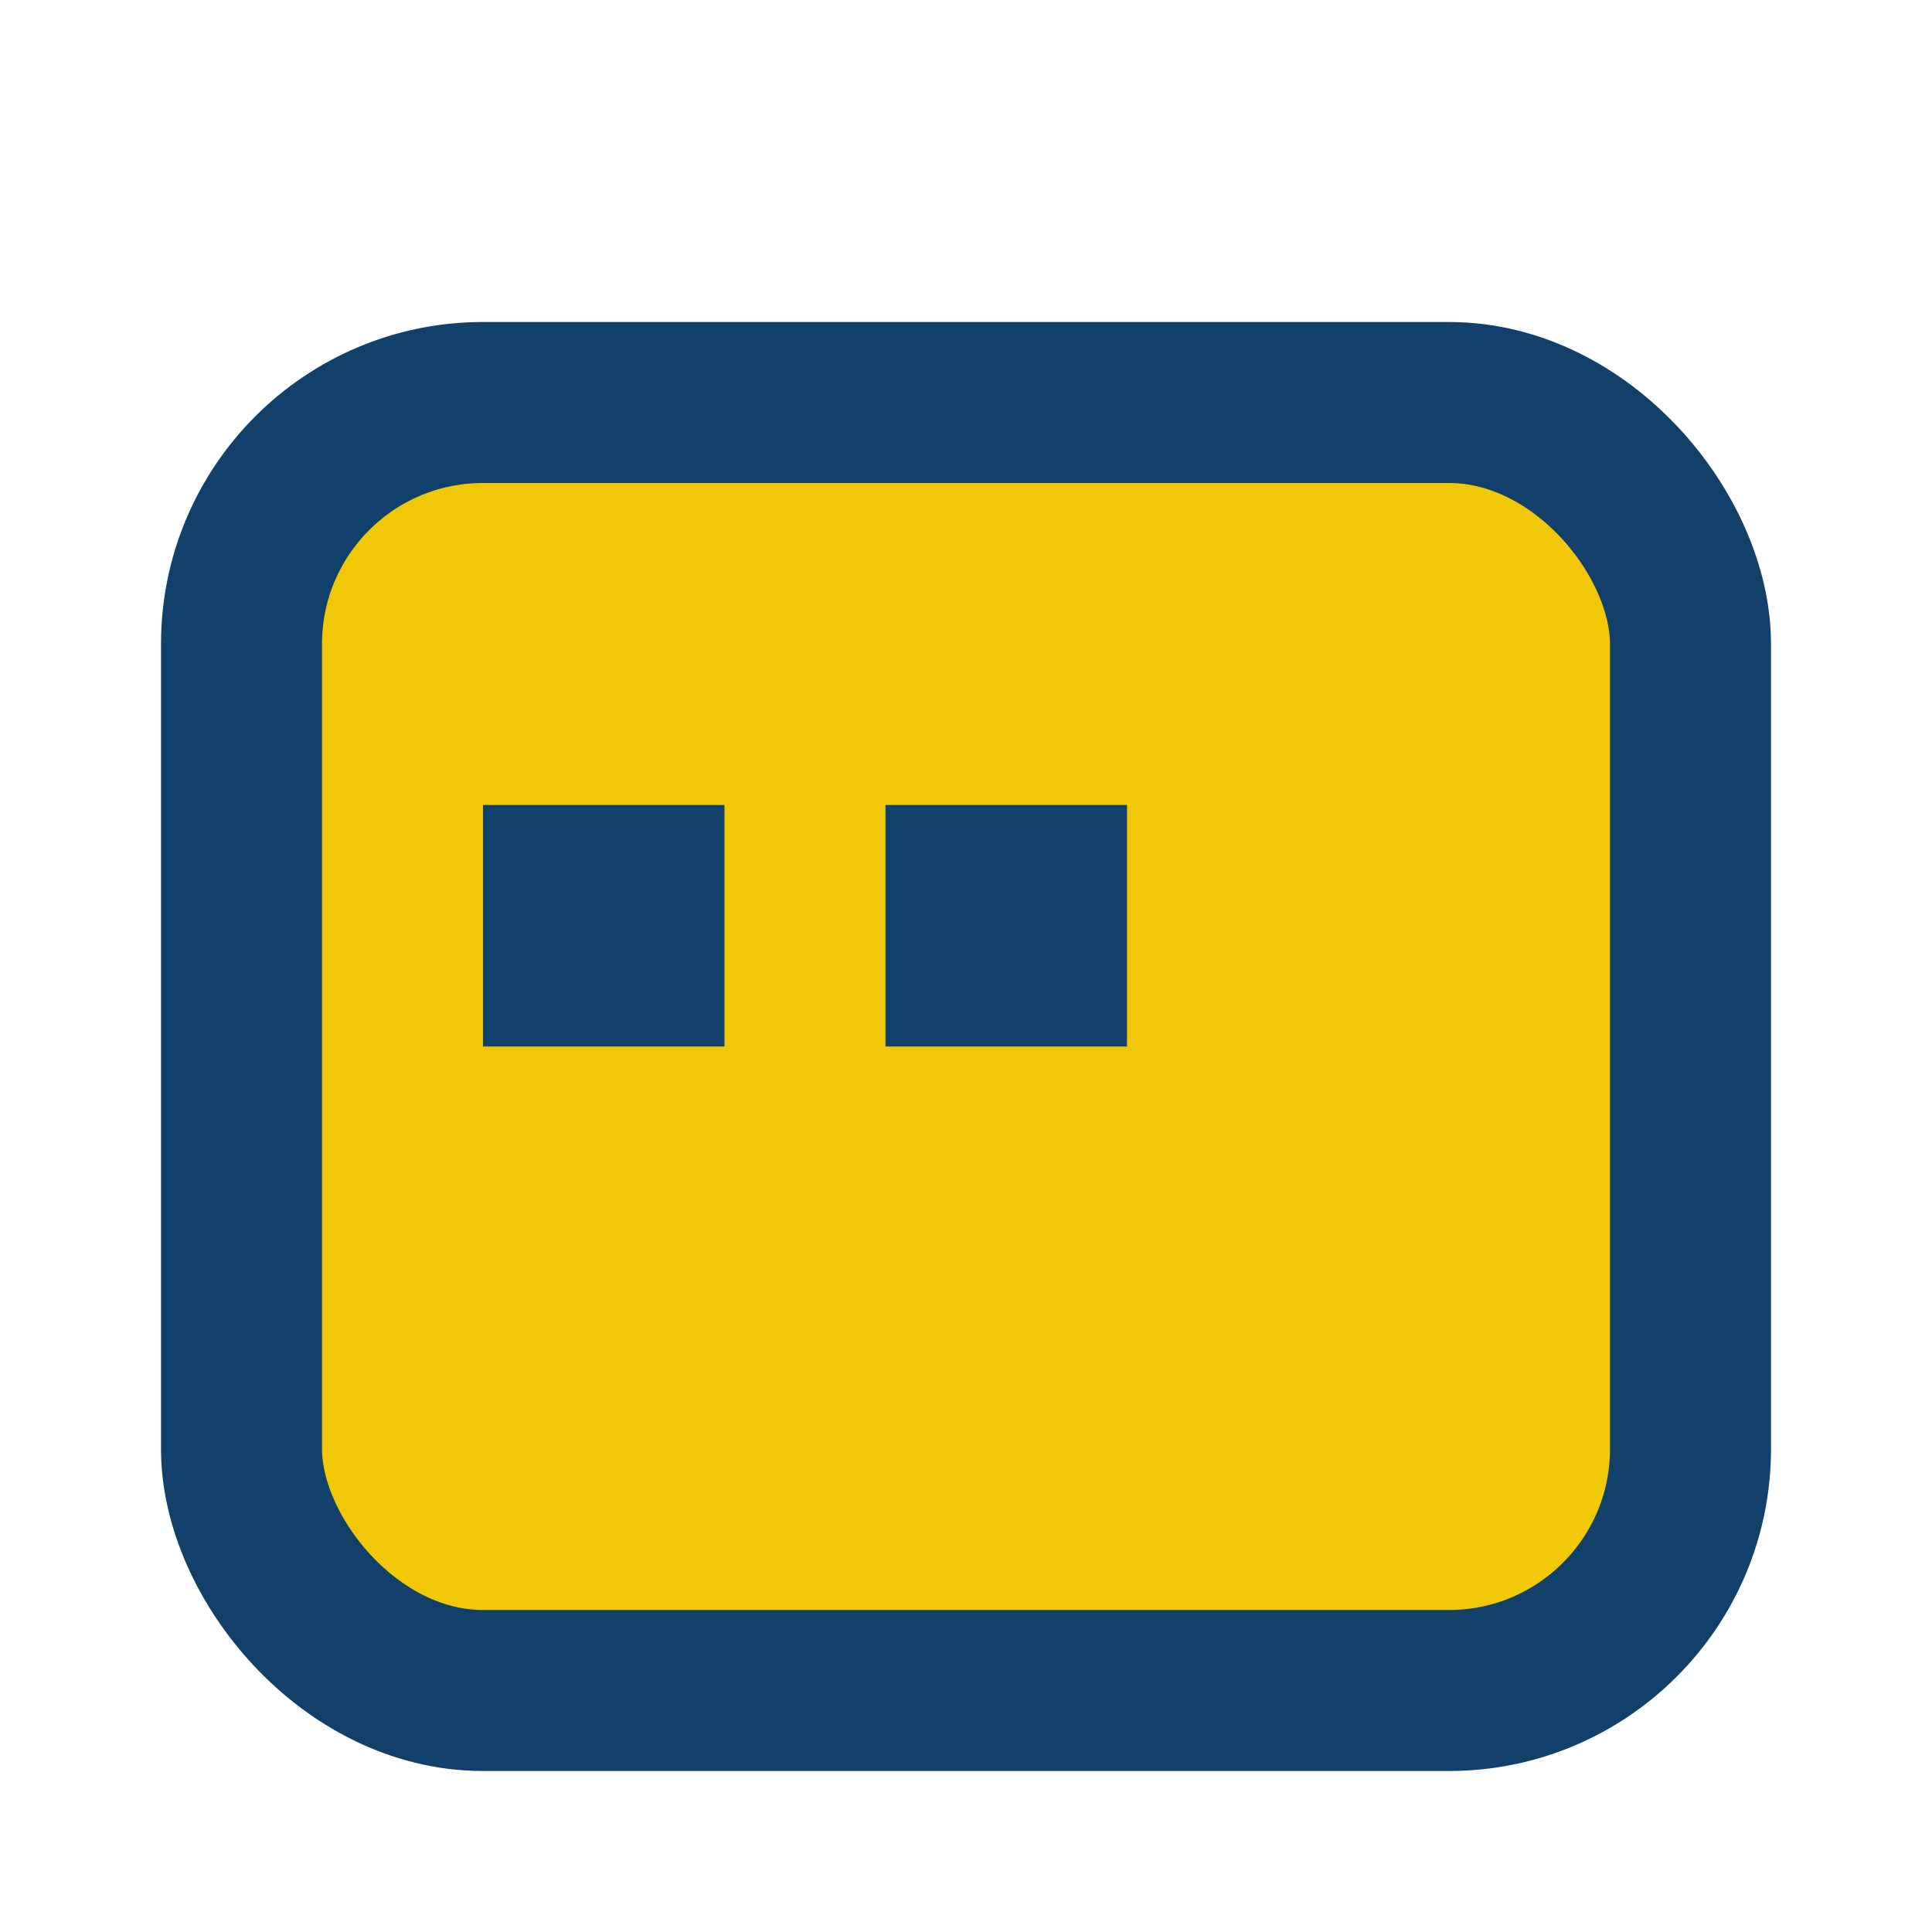 <?xml version="1.0" encoding="UTF-8"?>
<svg xmlns="http://www.w3.org/2000/svg" width="24" height="24" viewBox="0 0 24 24"><rect x="3" y="5" width="18" height="16" rx="3" fill="#F0C808" stroke="#11406A" stroke-width="2"/><rect x="6" y="10" width="3" height="3" fill="#11406A"/><rect x="11" y="10" width="3" height="3" fill="#11406A"/></svg>